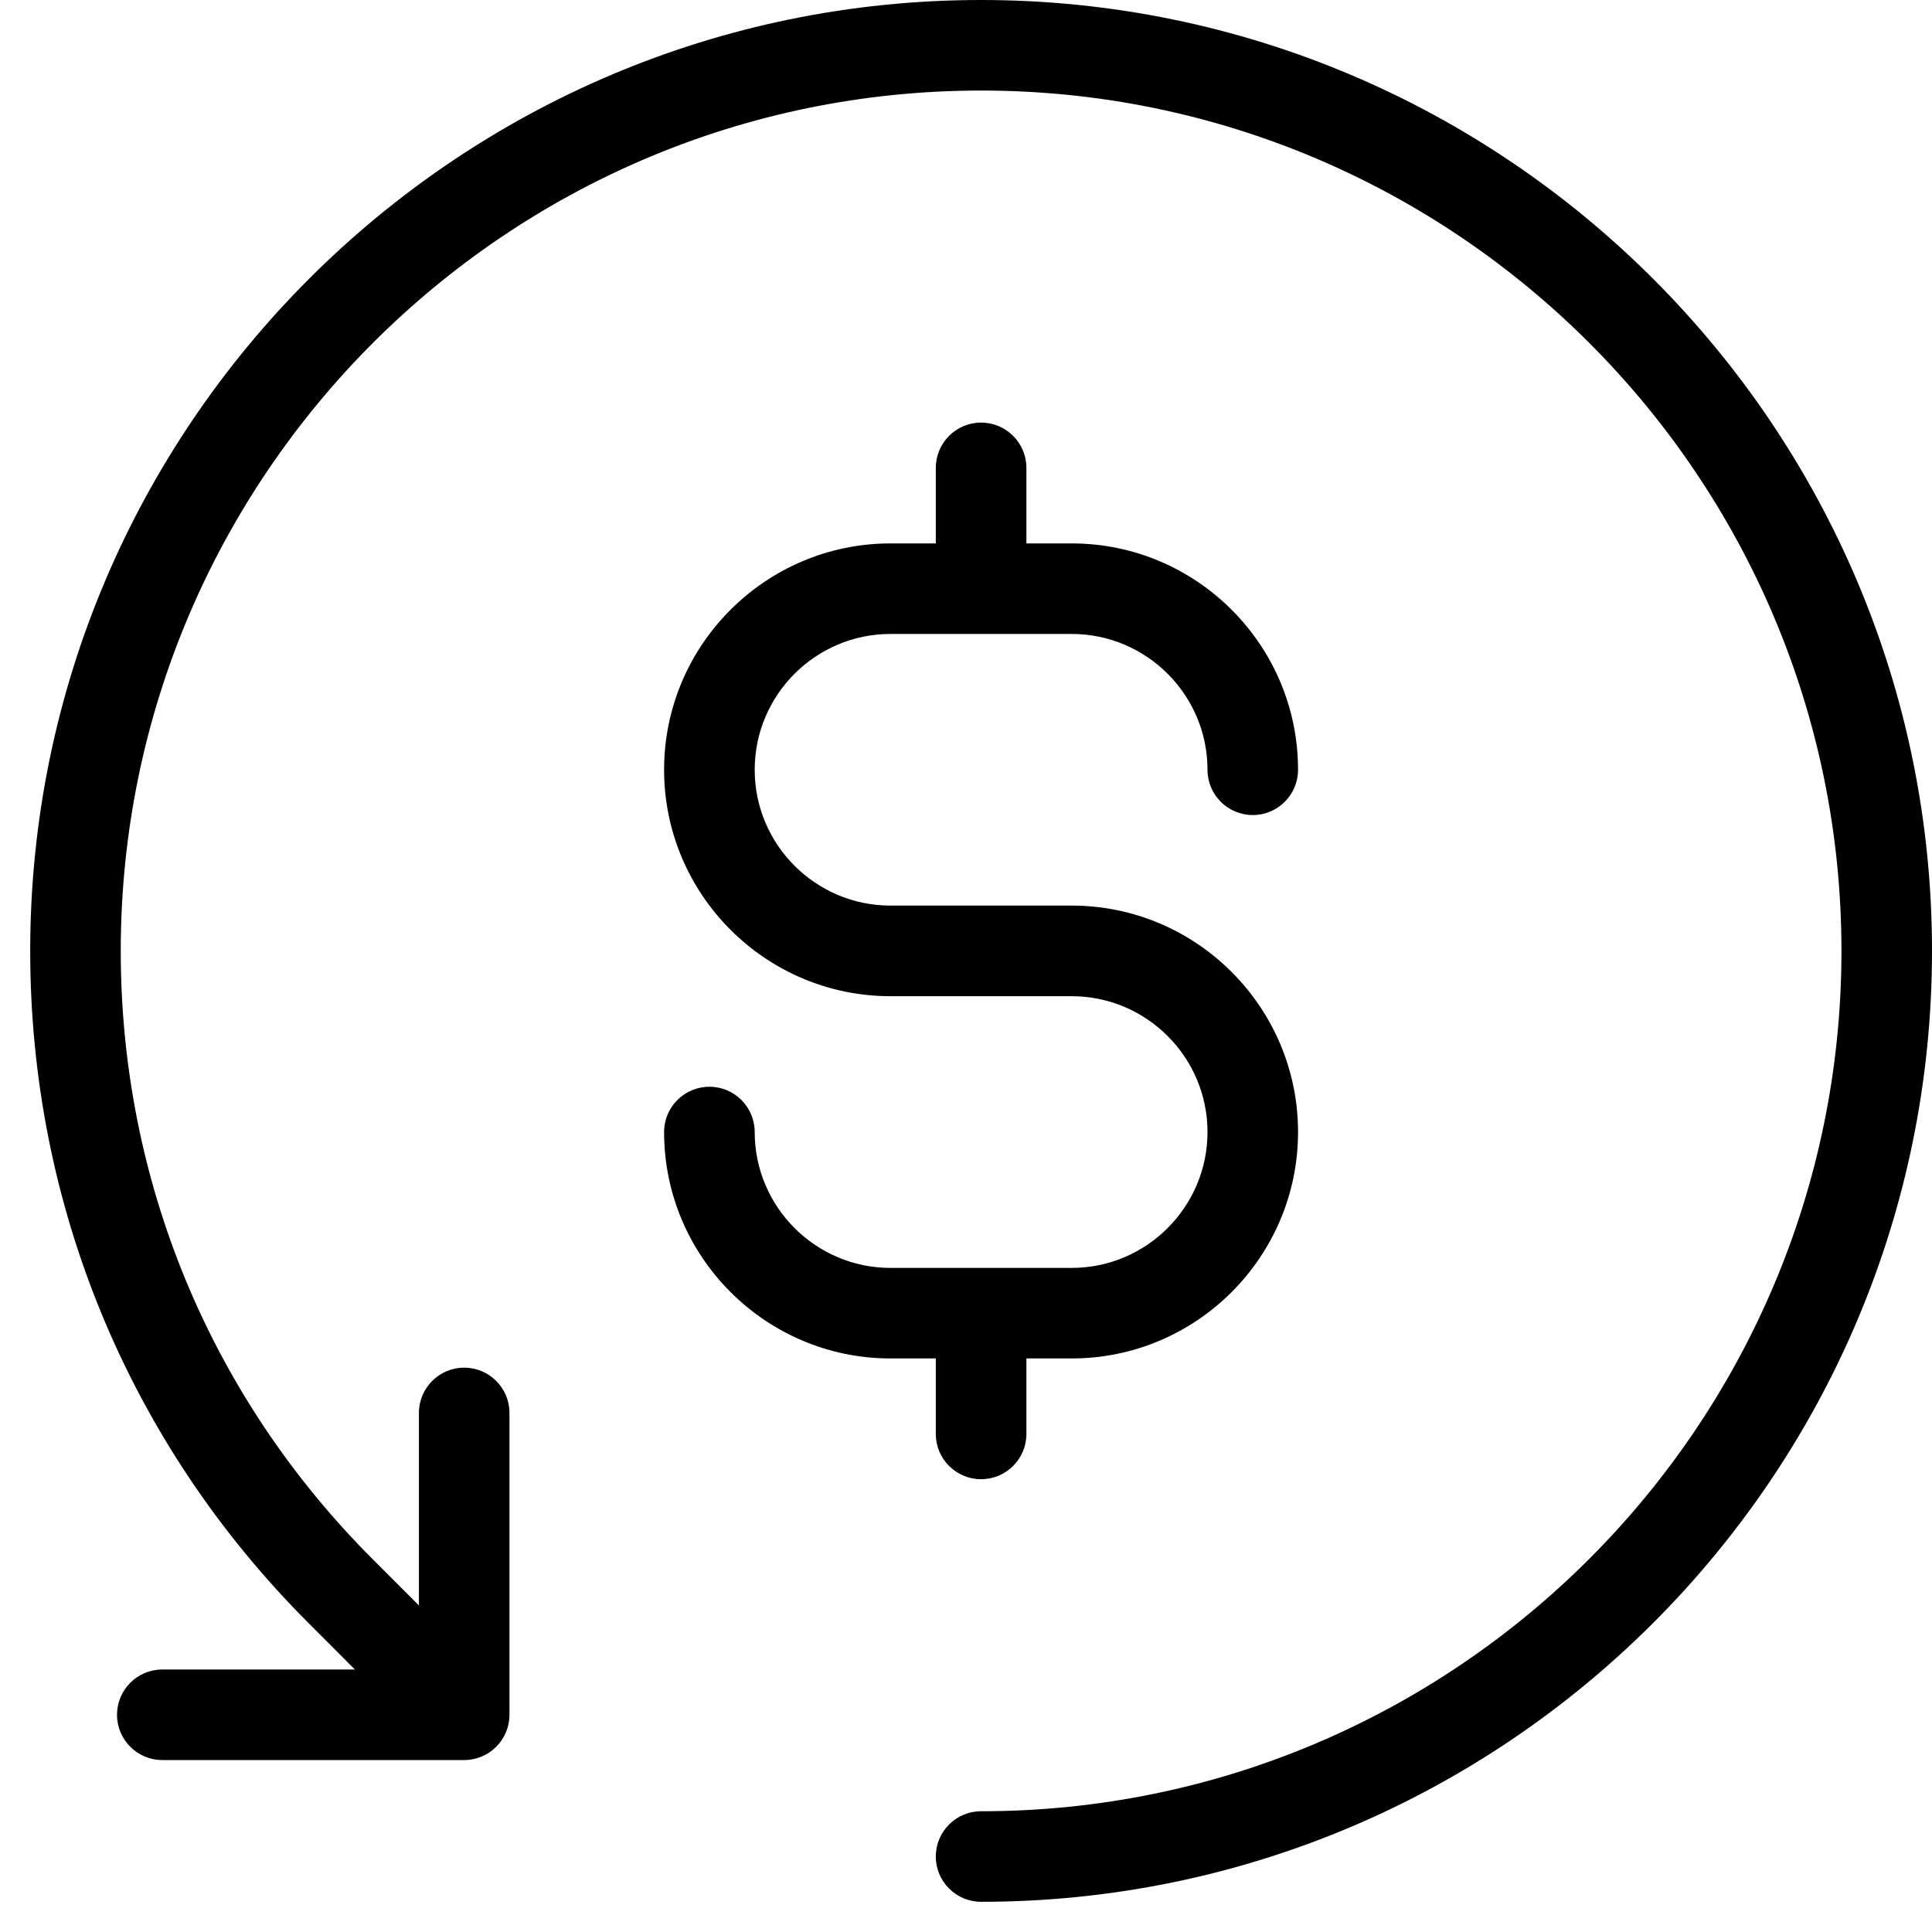 <svg xmlns="http://www.w3.org/2000/svg" fill="none" viewBox="0 0 30 30" height="30" width="30">
<path fill="black" d="M15.234 0C7.093 0 0.469 6.624 0.469 14.766C0.469 18.711 2.005 22.419 4.794 25.206L5.511 25.924H2.52C2.132 25.924 1.817 26.239 1.817 26.627C1.817 27.015 2.132 27.33 2.52 27.33H7.208C7.596 27.33 7.911 27.015 7.911 26.627V21.94C7.911 21.552 7.596 21.237 7.208 21.237C6.82 21.237 6.505 21.552 6.505 21.94V24.929L5.788 24.212C3.265 21.69 1.875 18.334 1.875 14.766C1.875 7.399 7.868 1.406 15.234 1.406C22.601 1.406 28.594 7.399 28.594 14.766C28.594 22.132 22.601 28.125 15.234 28.125C14.846 28.125 14.531 28.44 14.531 28.828C14.531 29.216 14.846 29.531 15.234 29.531C23.376 29.531 30 22.907 30 14.766C30 6.624 23.376 0 15.234 0Z"></path>
<path fill="black" d="M14.531 22.266C14.531 22.654 14.846 22.969 15.234 22.969C15.623 22.969 15.938 22.654 15.938 22.266V21.094H16.641C18.579 21.094 20.156 19.516 20.156 17.578C20.156 15.64 18.579 14.062 16.641 14.062H13.828C12.665 14.062 11.719 13.116 11.719 11.953C11.719 10.79 12.665 9.844 13.828 9.844H16.641C17.803 9.844 18.75 10.79 18.75 11.953C18.75 12.341 19.065 12.656 19.453 12.656C19.841 12.656 20.156 12.341 20.156 11.953C20.156 10.015 18.579 8.438 16.641 8.438H15.938V7.266C15.938 6.877 15.623 6.562 15.234 6.562C14.846 6.562 14.531 6.877 14.531 7.266V8.438H13.828C11.89 8.438 10.312 10.015 10.312 11.953C10.312 13.891 11.89 15.469 13.828 15.469H16.641C17.803 15.469 18.75 16.415 18.75 17.578C18.75 18.741 17.803 19.688 16.641 19.688H13.828C12.665 19.688 11.719 18.741 11.719 17.578C11.719 17.19 11.404 16.875 11.016 16.875C10.627 16.875 10.312 17.19 10.312 17.578C10.312 19.516 11.89 21.094 13.828 21.094H14.531V22.266Z"></path>
</svg>
